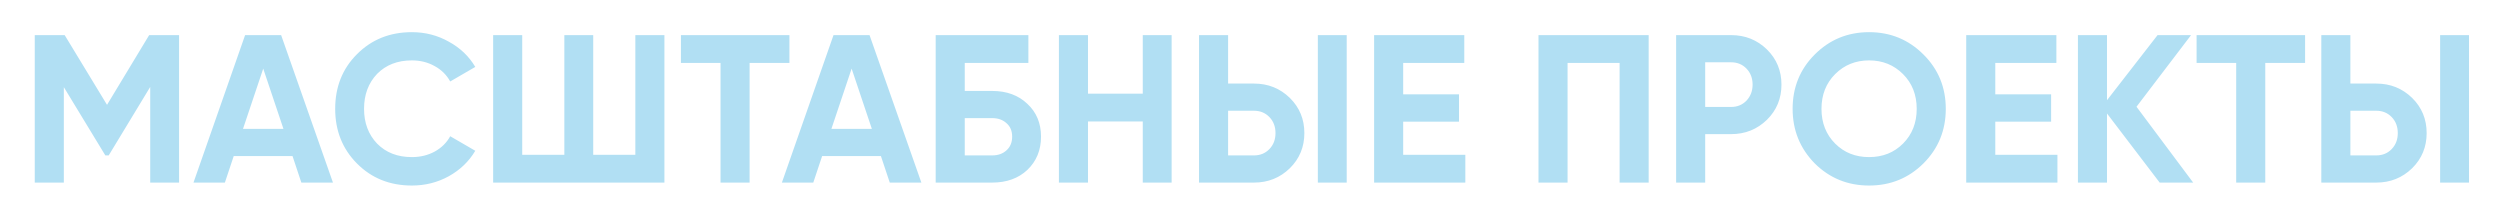 <?xml version="1.0" encoding="UTF-8"?> <svg xmlns="http://www.w3.org/2000/svg" width="356" height="31" viewBox="0 0 356 31" fill="none"> <g filter="url(#filter0_d)"> <path d="M17.24 1H21.5V22H17.39V8.38L11.48 18.13H11L5.09 8.41V22H0.95V1H5.21L11.24 10.93L17.24 1ZM43.413 22H38.913L37.653 18.22H29.283L28.023 22H23.553L30.903 1H36.033L43.413 22ZM33.483 5.77L30.603 14.35H36.363L33.483 5.77ZM54.65 22.42C51.51 22.42 48.9 21.37 46.82 19.27C44.76 17.19 43.73 14.6 43.73 11.5C43.73 8.38 44.76 5.79 46.82 3.73C48.9 1.63 51.51 0.58 54.65 0.58C56.55 0.58 58.3 1.03 59.9 1.93C61.52 2.81 62.78 4.01 63.68 5.53L60.11 7.6C59.59 6.66 58.85 5.93 57.89 5.41C56.93 4.87 55.85 4.6 54.65 4.6C52.61 4.6 50.96 5.24 49.7 6.52C48.46 7.82 47.84 9.48 47.84 11.5C47.84 13.5 48.46 15.15 49.7 16.45C50.96 17.73 52.61 18.37 54.65 18.37C55.85 18.37 56.93 18.11 57.89 17.59C58.87 17.05 59.61 16.32 60.11 15.4L63.68 17.47C62.78 18.99 61.52 20.2 59.9 21.1C58.3 21.98 56.55 22.42 54.65 22.42ZM86.473 18.04V1H90.613V22H66.223V1H70.363V18.04H76.363V1H80.473V18.04H86.473ZM92.964 1H108.414V4.96H102.744V22H98.604V4.96H92.964V1ZM127.202 22H122.702L121.442 18.22H113.072L111.812 22H107.342L114.692 1H119.822L127.202 22ZM117.272 5.77L114.392 14.35H120.152L117.272 5.77ZM133.381 8.95H137.281C139.341 8.95 141.011 9.56 142.291 10.78C143.591 11.98 144.241 13.54 144.241 15.46C144.241 17.38 143.591 18.96 142.291 20.2C141.011 21.4 139.341 22 137.281 22H129.241V1H142.441V4.96H133.381V8.95ZM133.381 18.13H137.281C138.121 18.13 138.801 17.89 139.321 17.41C139.861 16.93 140.131 16.28 140.131 15.46C140.131 14.64 139.861 14 139.321 13.54C138.801 13.06 138.121 12.82 137.281 12.82H133.381V18.13ZM158.73 9.34V1H162.84V22H158.73V13.3H150.93V22H146.79V1H150.93V9.34H158.73ZM174.571 22H166.741V1H170.881V7.9H174.571C176.571 7.9 178.271 8.58 179.671 9.94C181.051 11.3 181.741 12.97 181.741 14.95C181.741 16.93 181.051 18.6 179.671 19.96C178.271 21.32 176.571 22 174.571 22ZM187.771 22H183.661V1H187.771V22ZM170.881 11.77V18.13H174.571C175.451 18.13 176.181 17.83 176.761 17.23C177.341 16.63 177.631 15.87 177.631 14.95C177.631 14.03 177.341 13.27 176.761 12.67C176.181 12.07 175.451 11.77 174.571 11.77H170.881ZM195.813 13.33V18.04H204.663V22H191.673V1H204.513V4.96H195.813V9.43H203.763V13.33H195.813ZM215.081 1H230.771V22H226.631V4.96H219.221V22H215.081V1ZM234.68 1H242.51C244.51 1 246.21 1.68 247.61 3.04C248.99 4.4 249.68 6.07 249.68 8.05C249.68 10.03 248.99 11.7 247.61 13.06C246.21 14.42 244.51 15.1 242.51 15.1H238.82V22H234.68V1ZM238.82 11.23H242.51C243.39 11.23 244.12 10.93 244.7 10.33C245.28 9.71 245.57 8.95 245.57 8.05C245.57 7.13 245.28 6.37 244.7 5.77C244.12 5.17 243.39 4.87 242.51 4.87H238.82V11.23ZM269.899 19.27C267.779 21.37 265.199 22.42 262.159 22.42C259.119 22.42 256.539 21.37 254.419 19.27C252.319 17.13 251.269 14.54 251.269 11.5C251.269 8.44 252.319 5.86 254.419 3.76C256.539 1.64 259.119 0.58 262.159 0.58C265.199 0.58 267.779 1.64 269.899 3.76C272.019 5.86 273.079 8.44 273.079 11.5C273.079 14.56 272.019 17.15 269.899 19.27ZM257.329 16.45C258.609 17.73 260.219 18.37 262.159 18.37C264.099 18.37 265.709 17.73 266.989 16.45C268.289 15.15 268.939 13.5 268.939 11.5C268.939 9.5 268.289 7.85 266.989 6.55C265.689 5.25 264.079 4.6 262.159 4.6C260.239 4.6 258.629 5.25 257.329 6.55C256.029 7.85 255.379 9.5 255.379 11.5C255.379 13.5 256.029 15.15 257.329 16.45ZM280.129 13.33V18.04H288.979V22H275.989V1H288.829V4.96H280.129V9.43H288.079V13.33H280.129ZM300.237 11.2L308.307 22H303.537L296.037 12.16V22H291.897V1H296.037V10.27L303.237 1H308.007L300.237 11.2ZM308.794 1H324.244V4.96H318.574V22H314.434V4.96H308.794V1ZM334.385 22H326.555V1H330.695V7.9H334.385C336.385 7.9 338.085 8.58 339.485 9.94C340.865 11.3 341.555 12.97 341.555 14.95C341.555 16.93 340.865 18.6 339.485 19.96C338.085 21.32 336.385 22 334.385 22ZM347.585 22H343.475V1H347.585V22ZM330.695 11.77V18.13H334.385C335.265 18.13 335.995 17.83 336.575 17.23C337.155 16.63 337.445 15.87 337.445 14.95C337.445 14.03 337.155 13.27 336.575 12.67C335.995 12.07 335.265 11.77 334.385 11.77H330.695Z" fill="#B1DFF3"></path> </g> <defs> <filter id="filter0_d" x="0.95" y="0.58" width="354.635" height="29.84" filterUnits="userSpaceOnUse" color-interpolation-filters="sRGB"> <feFlood flood-opacity="0" result="BackgroundImageFix"></feFlood> <feColorMatrix in="SourceAlpha" type="matrix" values="0 0 0 0 0 0 0 0 0 0 0 0 0 0 0 0 0 0 127 0"></feColorMatrix> <feOffset dx="4" dy="4"></feOffset> <feGaussianBlur stdDeviation="2"></feGaussianBlur> <feColorMatrix type="matrix" values="0 0 0 0 0 0 0 0 0 0 0 0 0 0 0 0 0 0 0.4 0"></feColorMatrix> <feBlend mode="normal" in2="BackgroundImageFix" result="effect1_dropShadow"></feBlend> <feBlend mode="normal" in="SourceGraphic" in2="effect1_dropShadow" result="shape"></feBlend> </filter> </defs> </svg> 